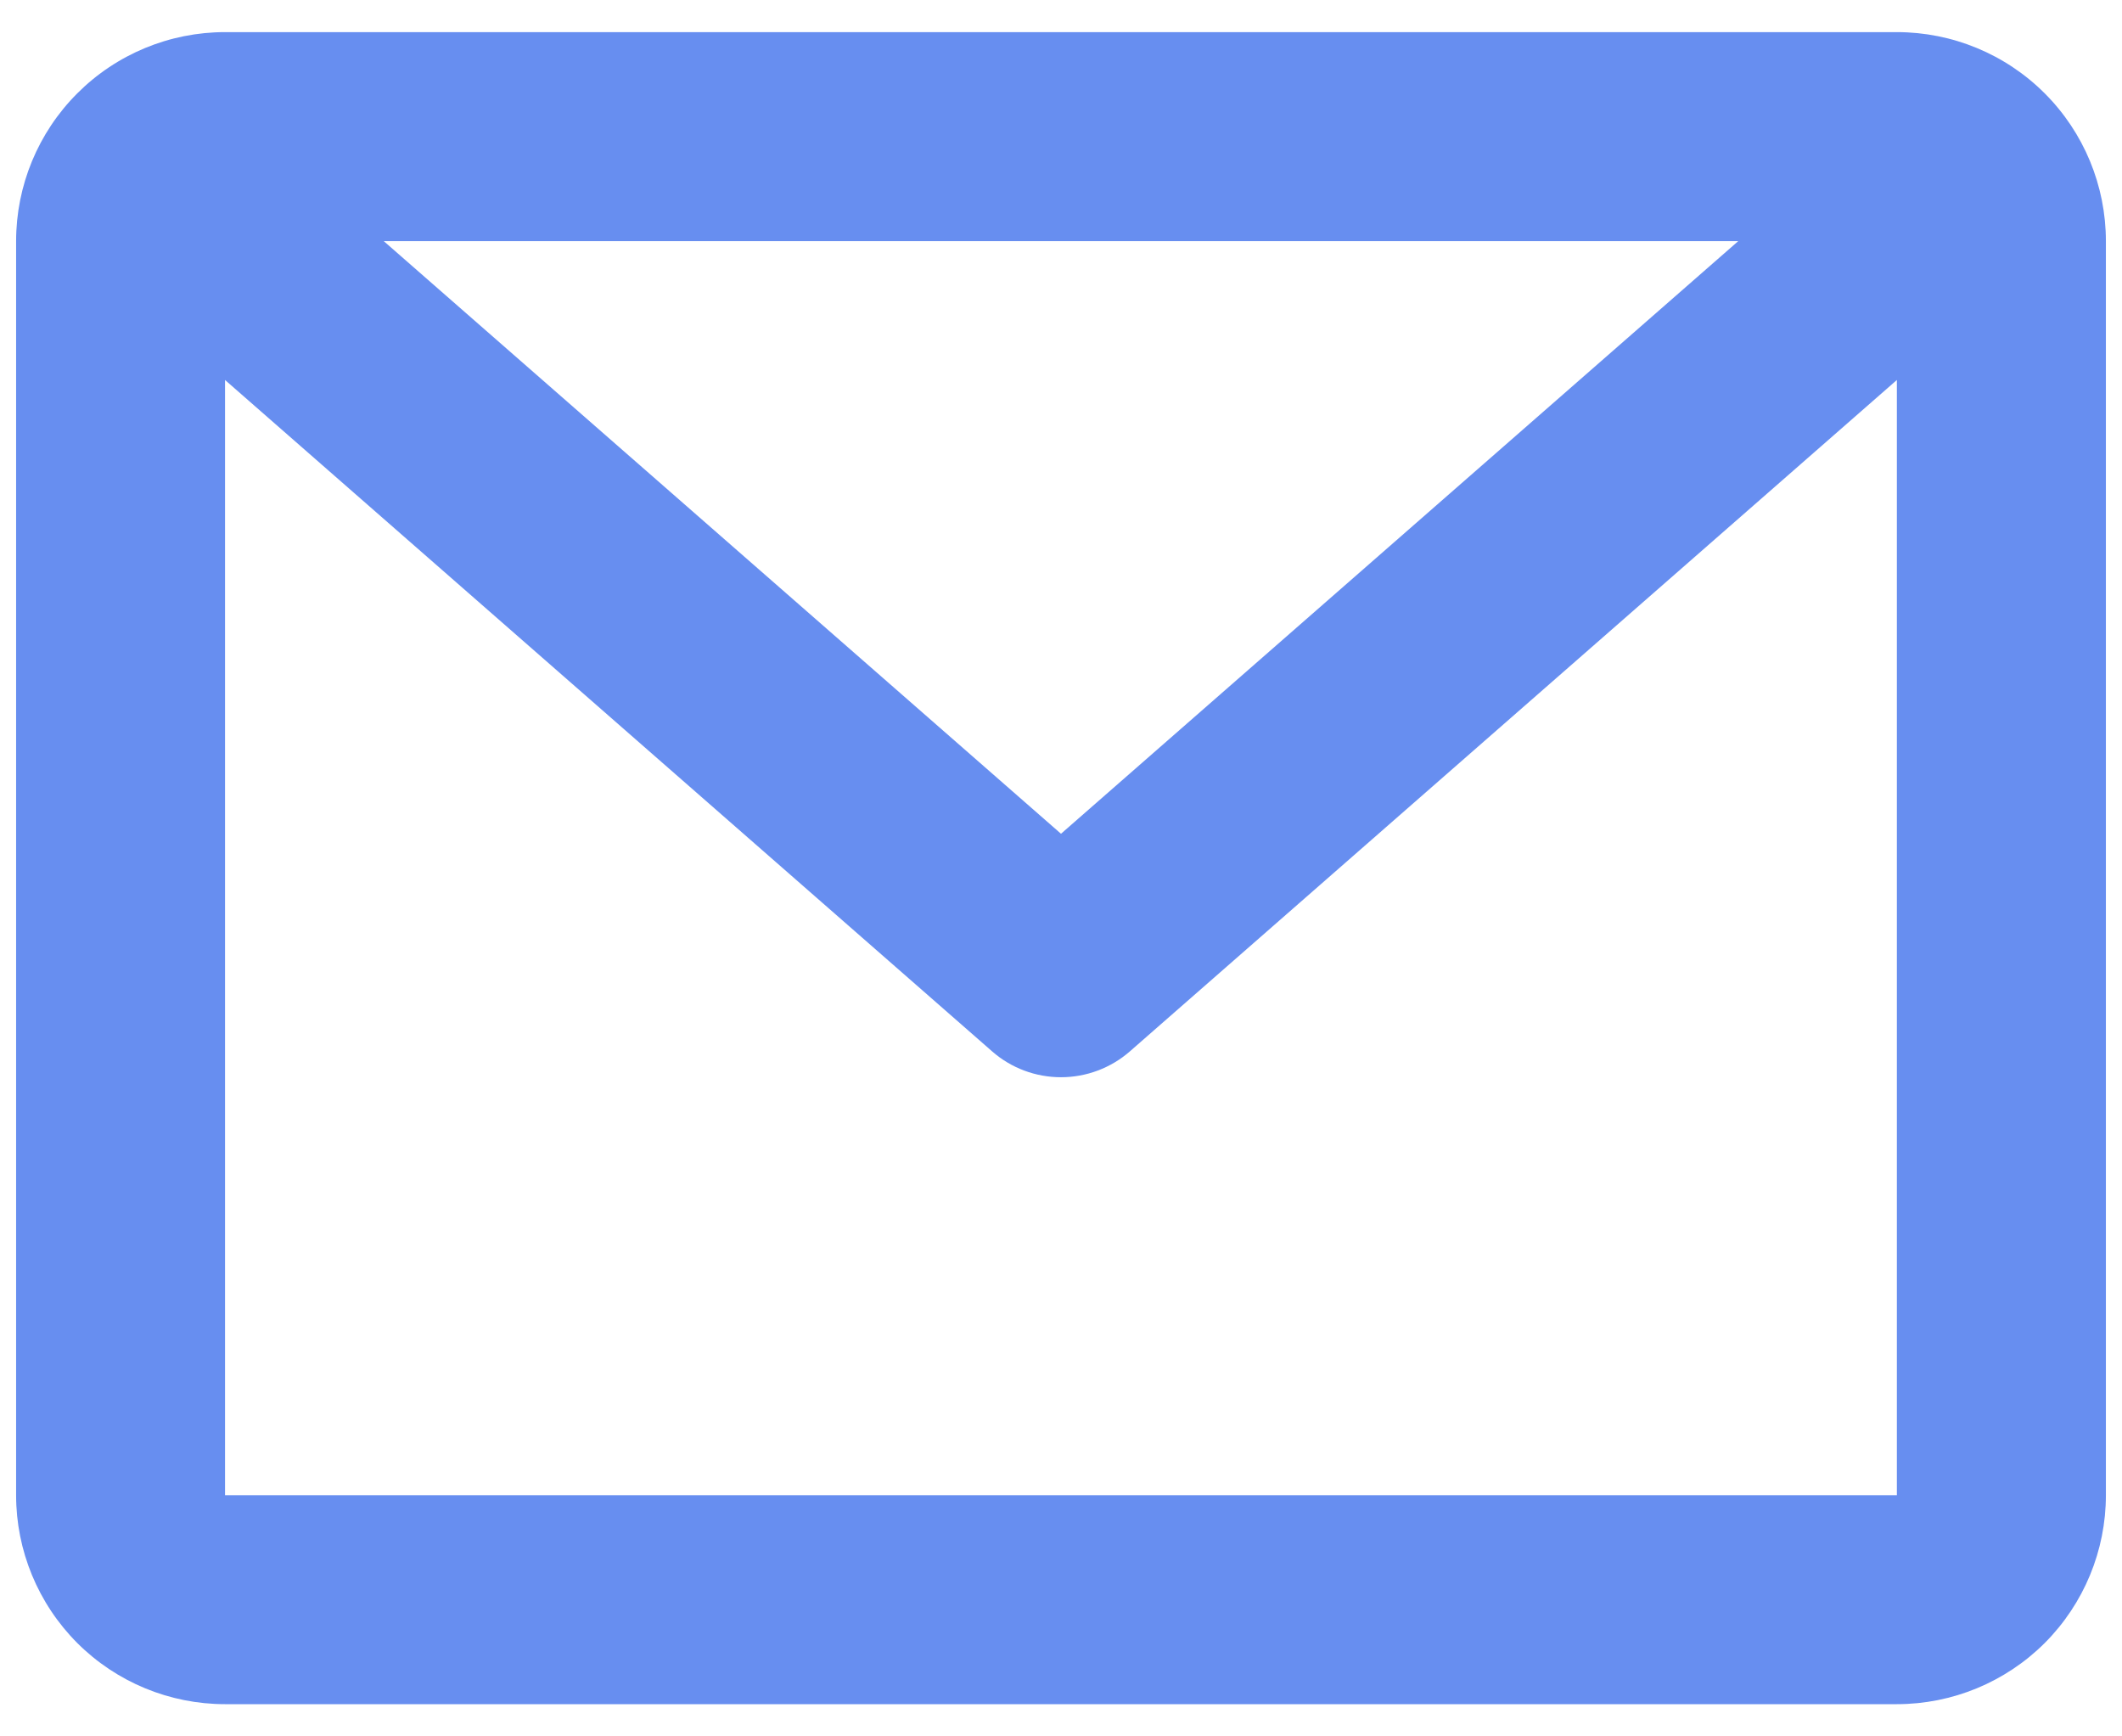 <svg width="22" height="18" viewBox="0 0 22 18" fill="none" xmlns="http://www.w3.org/2000/svg">
<path d="M0.167 2.5C0.167 1.925 0.395 1.374 0.801 0.968C1.207 0.561 1.759 0.333 2.333 0.333H19.666C20.241 0.333 20.792 0.561 21.199 0.968C21.605 1.374 21.833 1.925 21.833 2.5V15.5C21.833 16.074 21.605 16.625 21.199 17.032C20.792 17.438 20.241 17.666 19.666 17.666H2.333C1.759 17.666 1.207 17.438 0.801 17.032C0.395 16.625 0.167 16.074 0.167 15.5V2.5ZM3.979 2.5L11 8.643L18.021 2.5H3.979ZM19.666 3.939L11.714 10.899C11.516 11.072 11.262 11.167 11 11.167C10.737 11.167 10.483 11.072 10.286 10.899L2.333 3.939V15.5H19.666V3.939Z" fill="#678EF0"/>
</svg>
